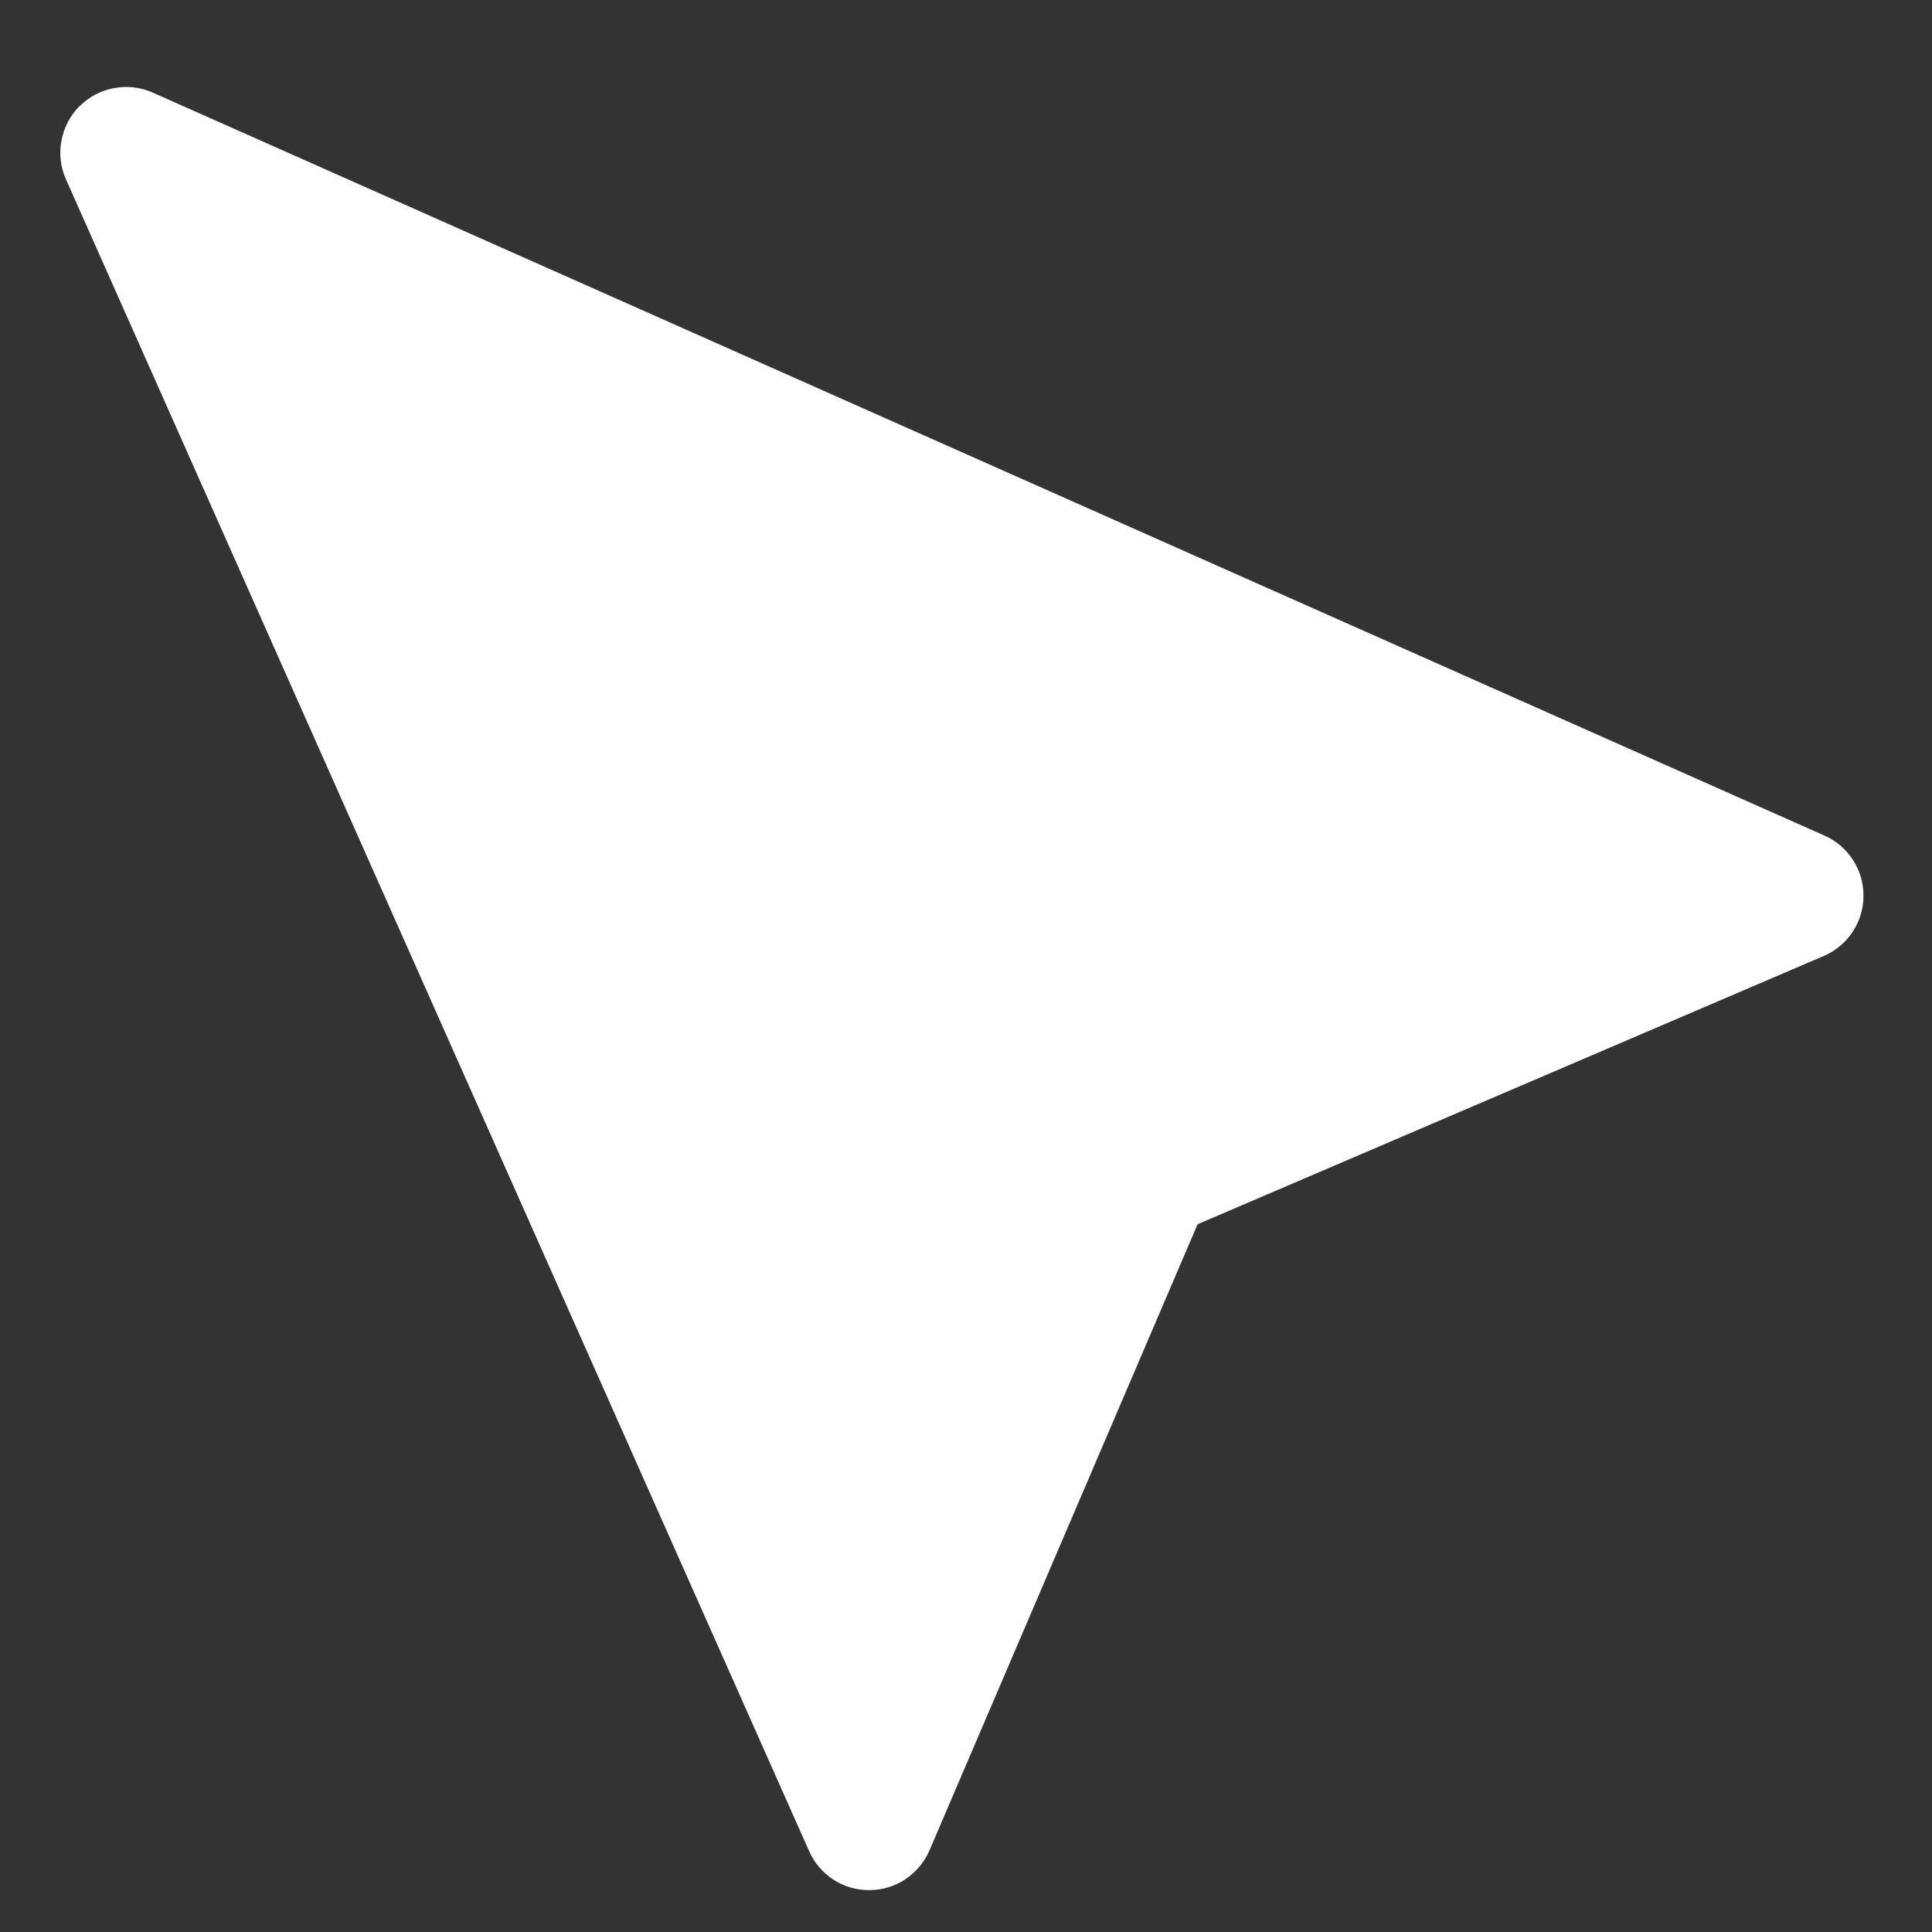 <svg width="15" height="15" viewBox="0 0 15 15" fill="none" xmlns="http://www.w3.org/2000/svg">
<rect x="0" y="0" width="15" height="15" fill="#333333" stroke="none"/>
<path fill-rule="evenodd" clip-rule="evenodd" d="M0.617 0.824C0.545 0.897 0.496 0.99 0.477 1.092C0.458 1.193 0.47 1.298 0.512 1.392L6.282 14.372C6.322 14.463 6.388 14.54 6.471 14.594C6.555 14.648 6.652 14.676 6.752 14.675C6.851 14.674 6.948 14.645 7.03 14.59C7.113 14.534 7.178 14.456 7.217 14.365L9.298 9.505L14.16 7.422C14.251 7.383 14.329 7.318 14.383 7.236C14.438 7.153 14.468 7.056 14.468 6.957C14.469 6.858 14.441 6.761 14.387 6.678C14.333 6.594 14.257 6.528 14.166 6.488L1.186 0.719C1.091 0.677 0.987 0.665 0.886 0.684C0.785 0.702 0.691 0.751 0.619 0.824H0.617Z" fill="white"/>
</svg>
